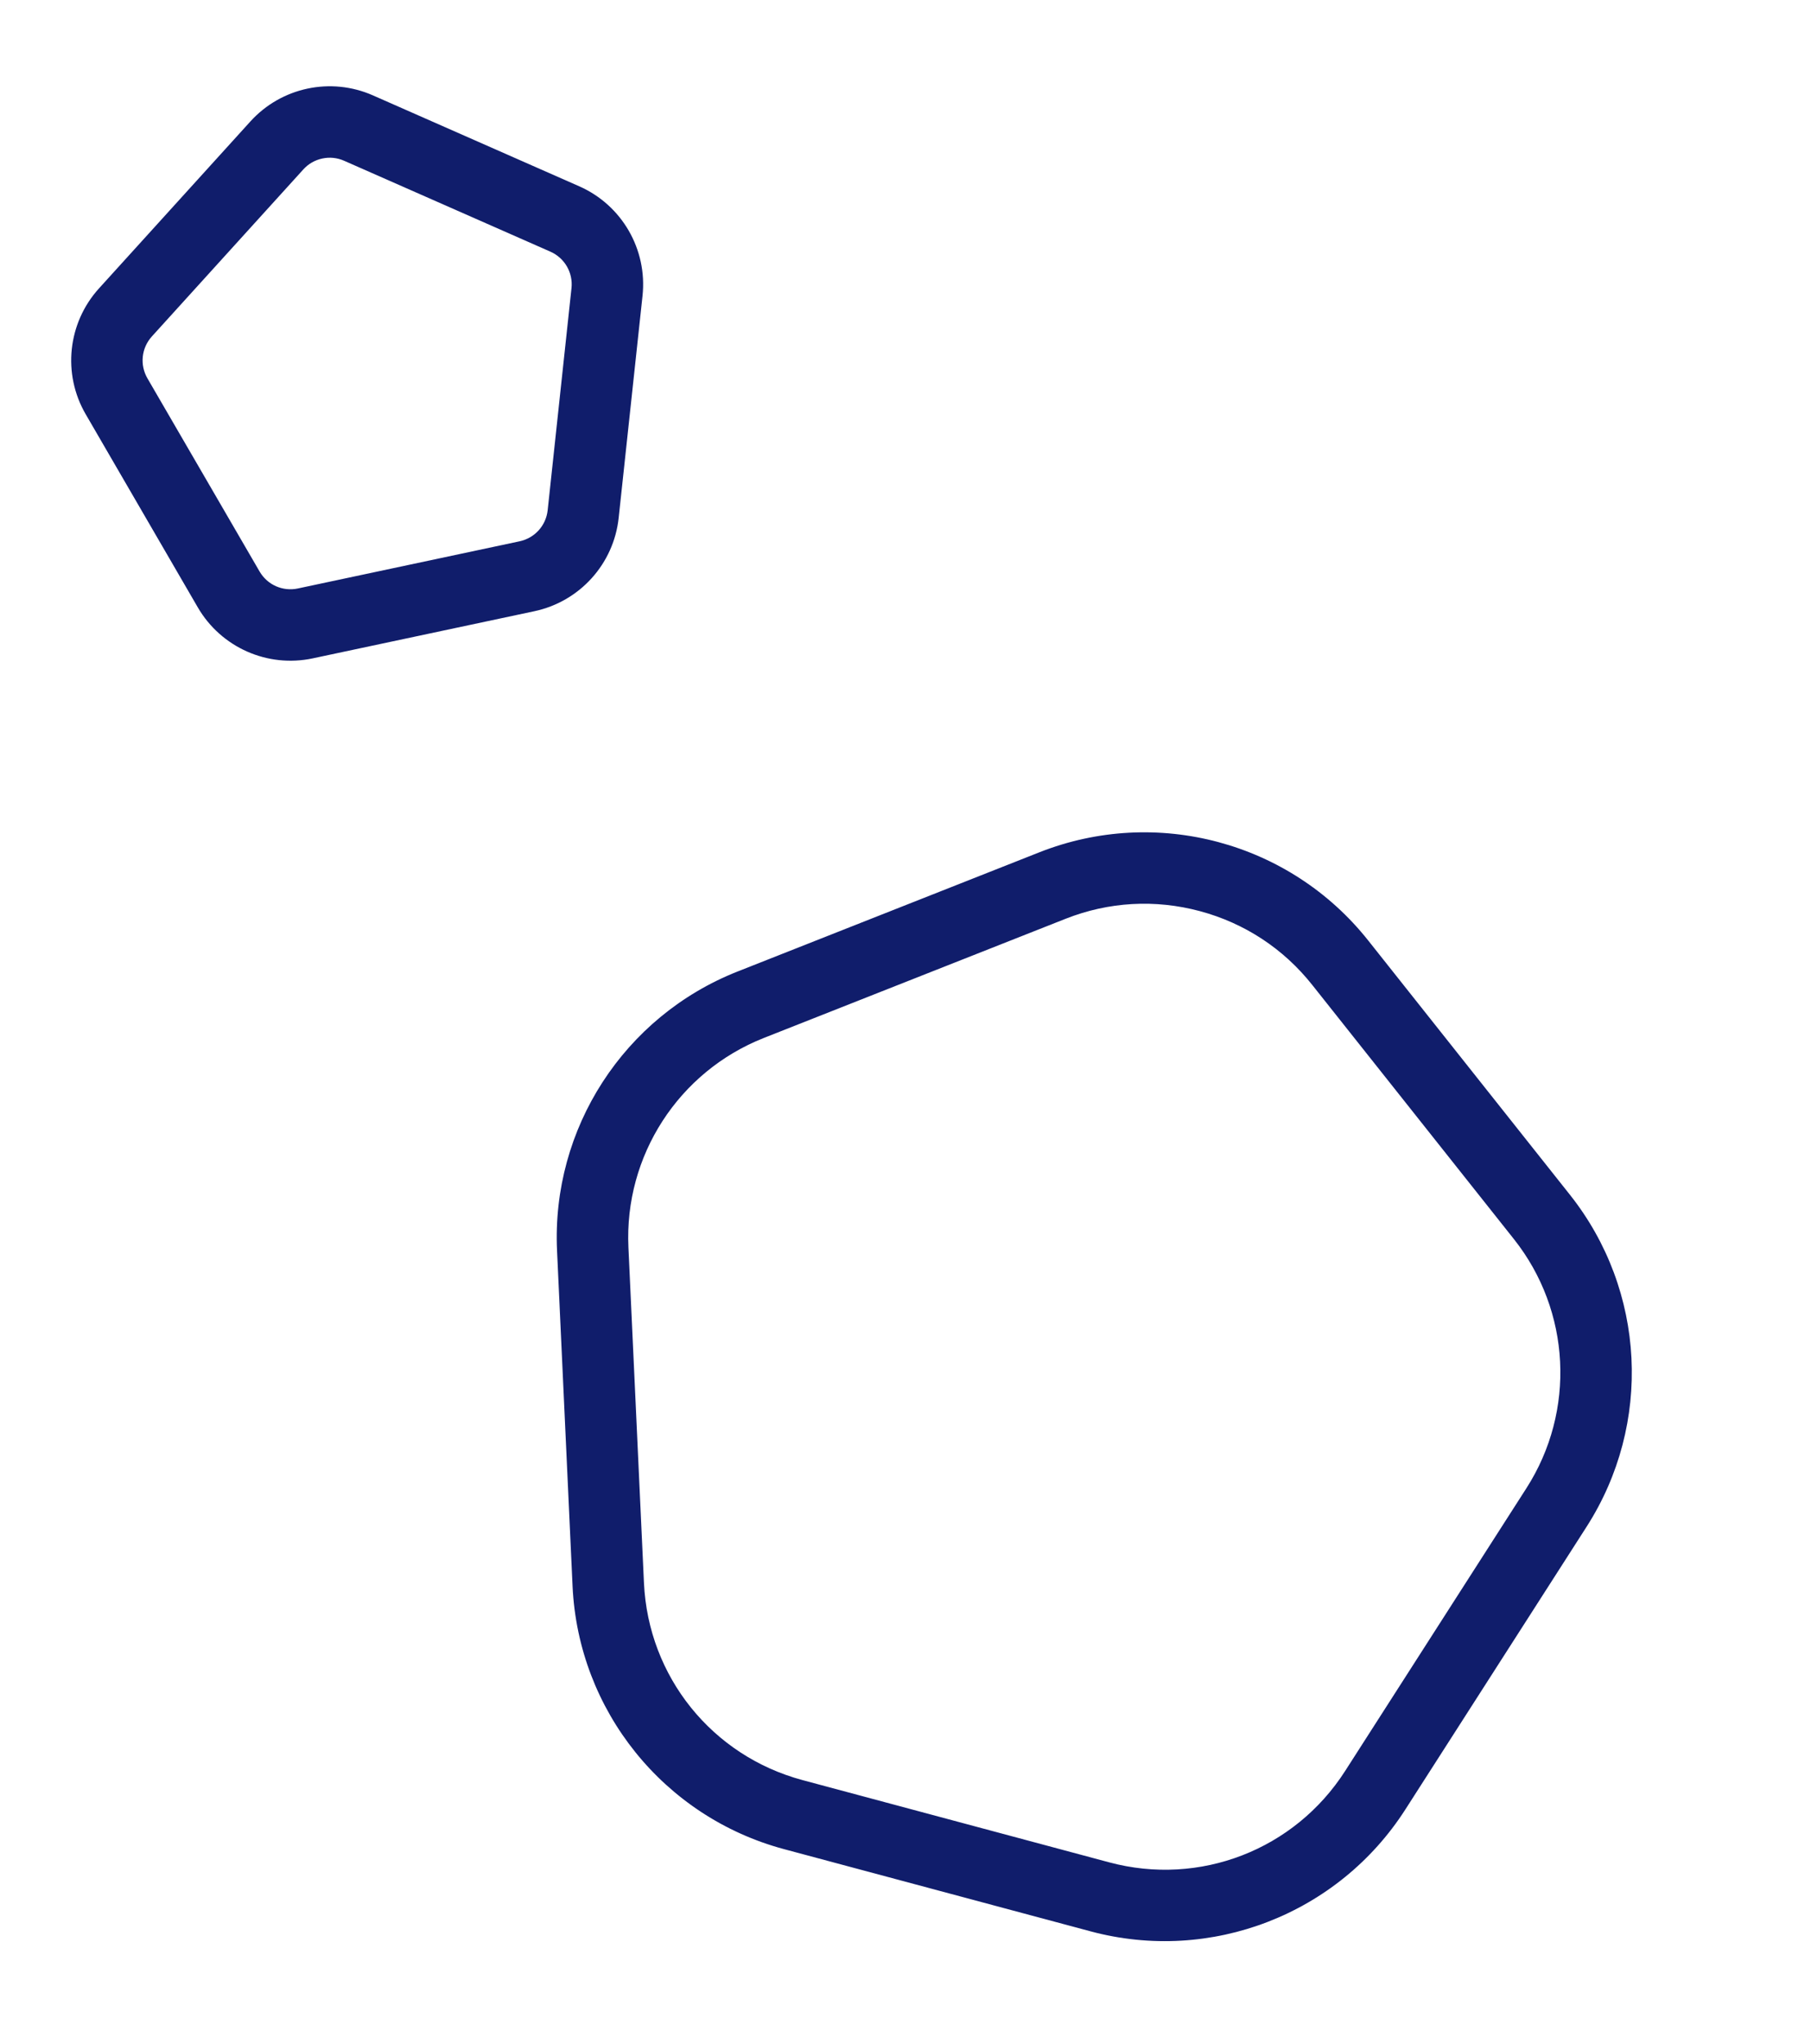 <?xml version="1.0" encoding="UTF-8"?>
<svg xmlns="http://www.w3.org/2000/svg" width="50.695" height="57.207" viewBox="0 0 50.695 57.207">
  <g transform="translate(-1217.86 -1137.716)">
    <g transform="matrix(0.966, 0.259, -0.259, 0.966, 1236.387, 1155.077)" fill="none">
      <path d="M11.886,3.534a8,8,0,0,1,9.53,0l7.294,5.409A8,8,0,0,1,31.569,17.8l-2.852,8.959a8,8,0,0,1-7.623,5.573H12.209a8,8,0,0,1-7.623-5.573L1.734,17.8A8,8,0,0,1,4.592,8.943Z" stroke="none"></path>
      <path d="M 16.652 3.96 C 15.355 3.96 14.119 4.368 13.078 5.14 L 5.783 10.549 C 3.723 12.077 2.862 14.745 3.64 17.189 L 6.492 26.147 C 7.288 28.648 9.585 30.327 12.209 30.327 L 21.094 30.327 C 23.718 30.327 26.015 28.648 26.811 26.147 L 29.663 17.189 C 30.441 14.745 29.58 12.077 27.52 10.549 L 20.225 5.14 C 19.184 4.368 17.948 3.96 16.652 3.96 M 16.652 1.96 C 18.327 1.96 20.002 2.484 21.417 3.534 L 28.711 8.943 C 31.458 10.98 32.606 14.537 31.569 17.795 L 28.717 26.754 C 27.66 30.073 24.577 32.327 21.094 32.327 L 12.209 32.327 C 8.726 32.327 5.643 30.073 4.586 26.754 L 1.734 17.795 C 0.697 14.537 1.845 10.98 4.592 8.943 L 11.886 3.534 C 13.302 2.484 14.977 1.96 16.652 1.96 Z" stroke="none" fill="#101d6b"></path>
    </g>
    <g transform="matrix(0.978, -0.208, 0.208, 0.978, 1217.86, 1141.313)" fill="none">
      <path d="M6.9,1.265a3,3,0,0,1,3.509,0l5.118,3.689a3,3,0,0,1,1.1,3.367l-1.945,5.94a3,3,0,0,1-2.851,2.066H5.479a3,3,0,0,1-2.851-2.066L.683,8.321a3,3,0,0,1,1.1-3.367Z" stroke="none"></path>
      <path d="M 8.652 2.698 C 8.44 2.698 8.238 2.763 8.067 2.887 L 2.949 6.576 C 2.594 6.832 2.447 7.283 2.583 7.699 L 4.529 13.639 C 4.664 14.051 5.045 14.327 5.479 14.327 L 11.824 14.327 C 12.258 14.327 12.64 14.051 12.775 13.639 L 14.72 7.699 C 14.856 7.283 14.709 6.832 14.354 6.576 L 9.236 2.887 C 9.065 2.763 8.863 2.698 8.652 2.698 M 8.652 0.698 C 9.267 0.698 9.882 0.887 10.406 1.265 L 15.524 4.954 C 16.584 5.718 17.027 7.08 16.621 8.321 L 14.675 14.261 C 14.272 15.494 13.121 16.327 11.824 16.327 L 5.479 16.327 C 4.182 16.327 3.032 15.494 2.628 14.261 L 0.683 8.321 C 0.276 7.08 0.72 5.718 1.779 4.954 L 6.897 1.265 C 7.421 0.887 8.036 0.698 8.652 0.698 Z" stroke="none" fill="#101d6b"></path>
    </g>
  </g>
</svg>
